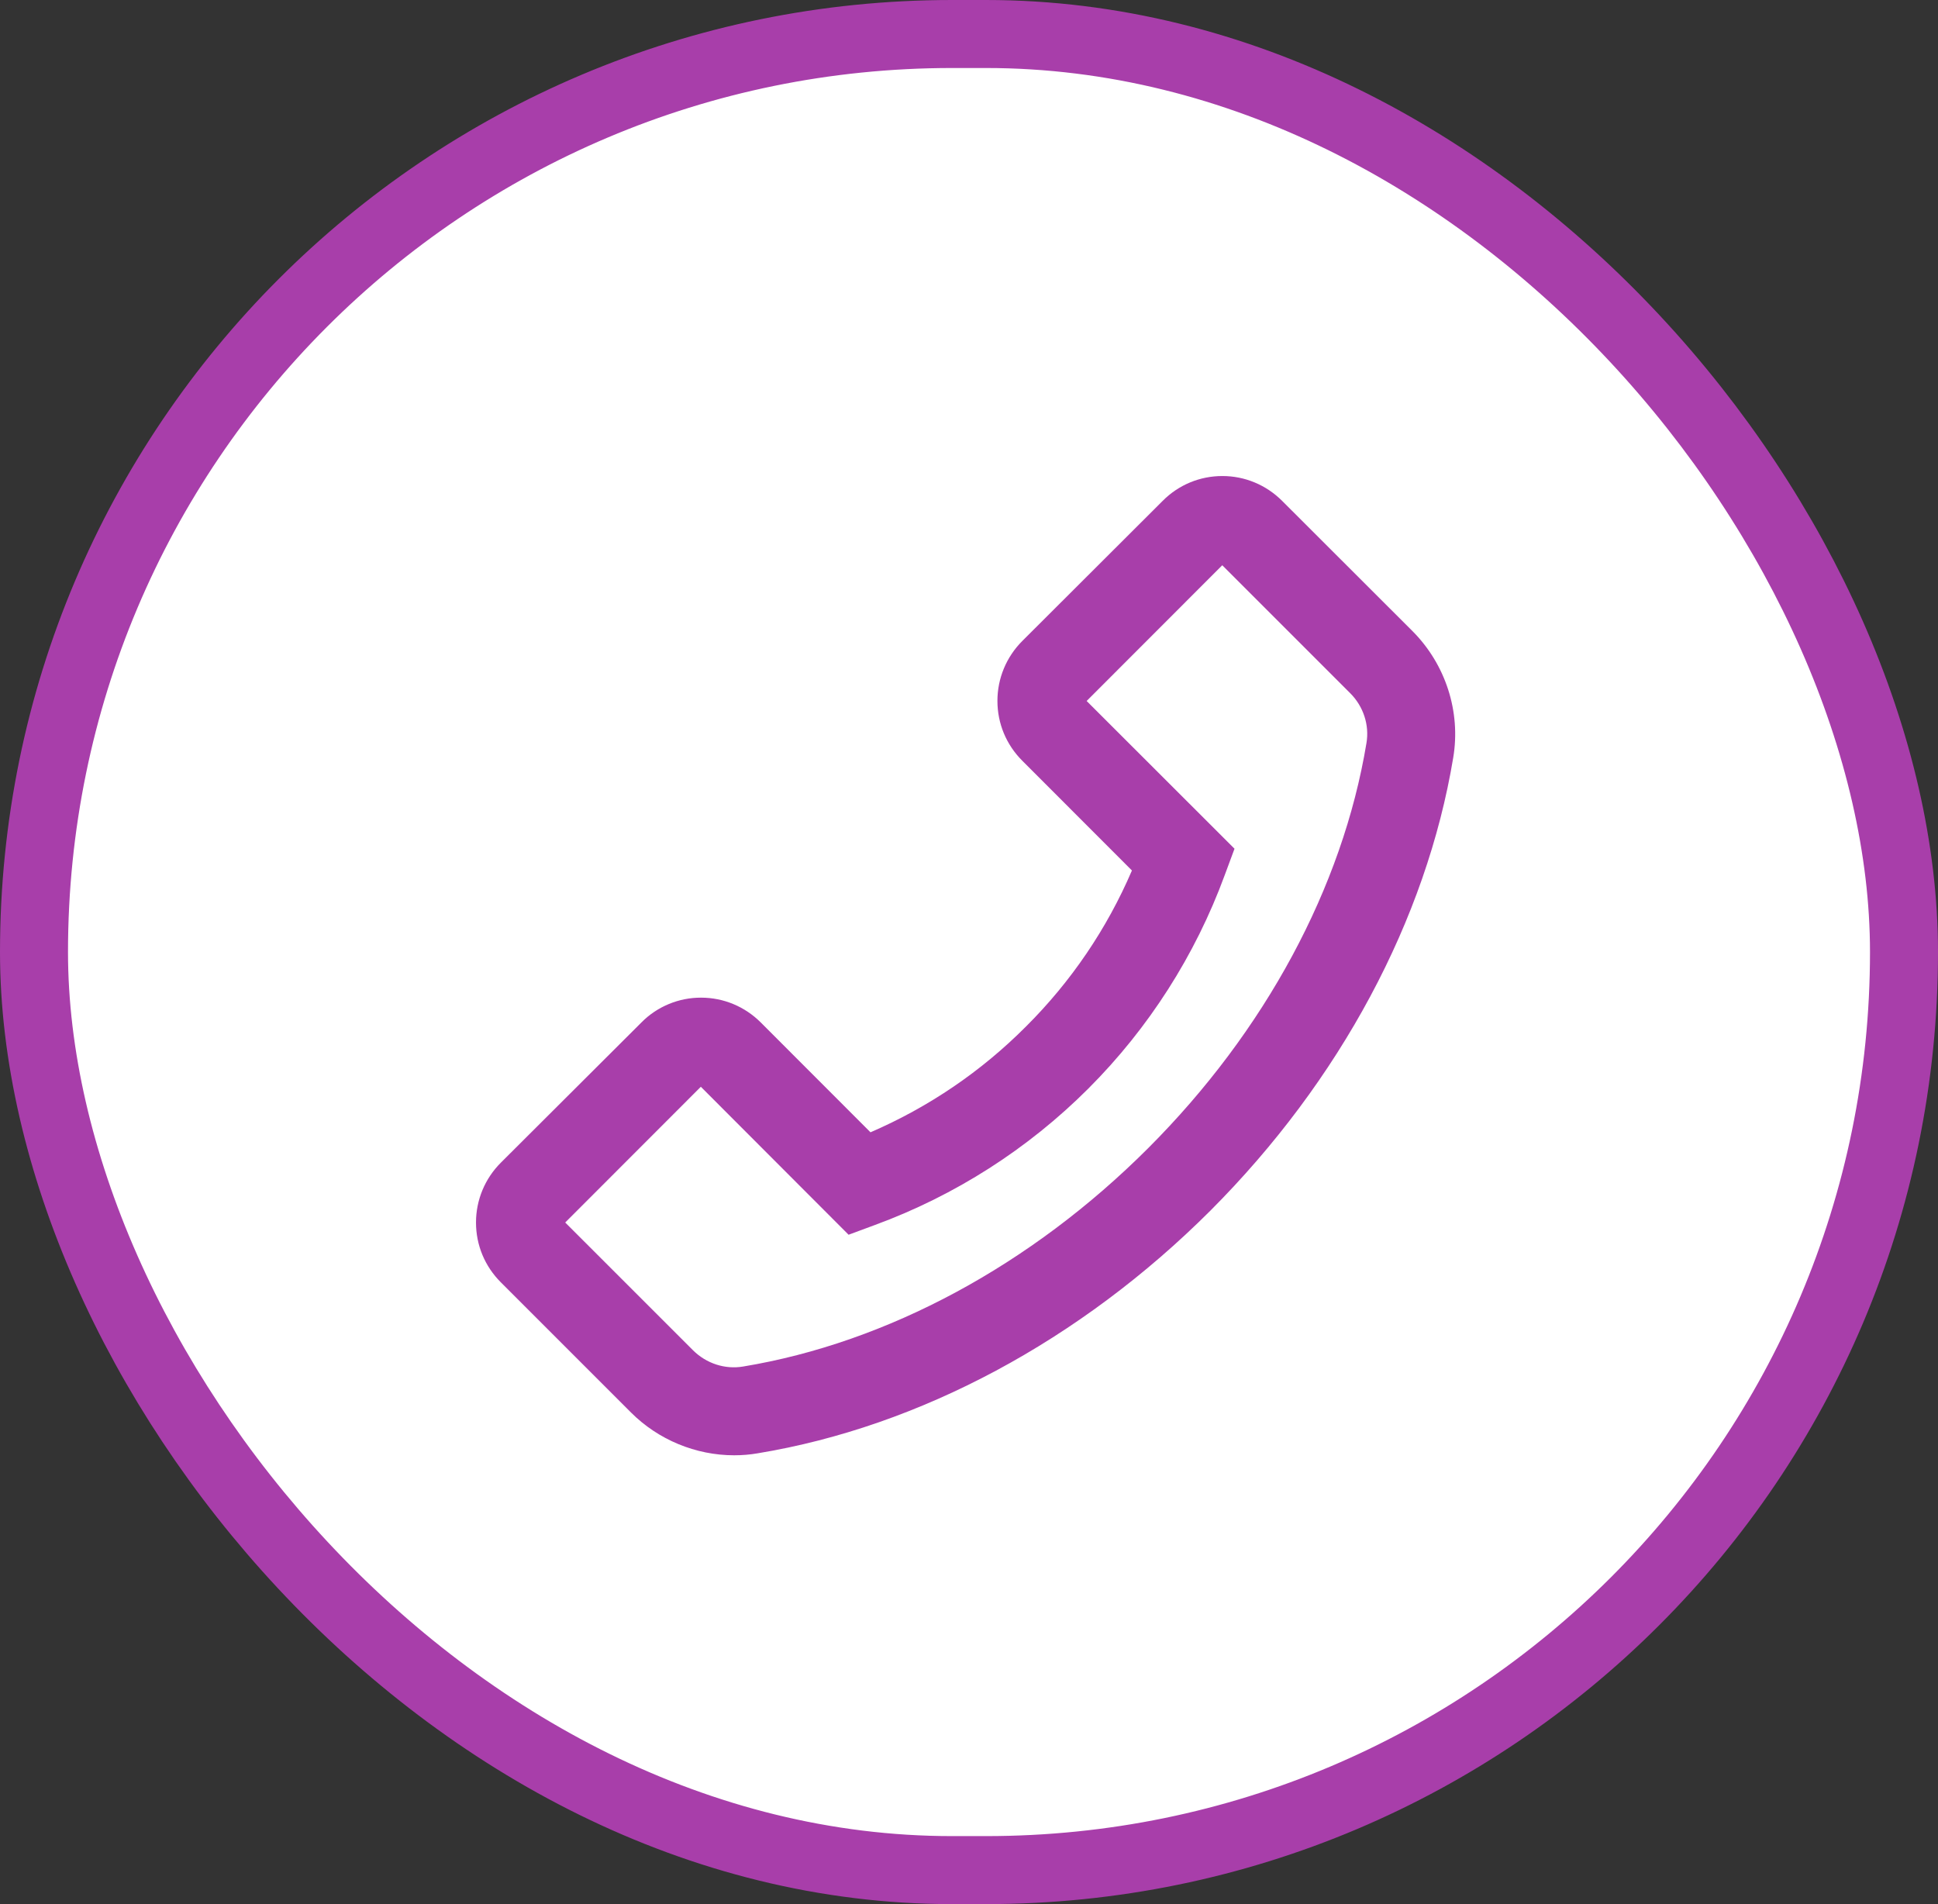<?xml version="1.0" encoding="UTF-8"?> <svg xmlns="http://www.w3.org/2000/svg" width="57" height="56" viewBox="0 0 57 56" fill="none"><rect x="0" y="0" width="57" height="56" fill="#333333" stroke="none"/> <rect x="1" y="1" width="55" height="54" rx="27" fill="white" stroke="#A83EAA" stroke-width="2"></rect> <path d="M41.544 18.561L37.71 14.731C37.242 14.263 36.615 14 35.953 14C35.291 14 34.664 14.259 34.196 14.731L30.067 18.852C29.599 19.32 29.336 19.95 29.336 20.612C29.336 21.278 29.595 21.901 30.067 22.373L33.292 25.601C32.558 27.313 31.502 28.869 30.182 30.184C28.861 31.512 27.317 32.559 25.603 33.301L22.377 30.072C21.909 29.604 21.283 29.341 20.62 29.341C20.294 29.34 19.97 29.404 19.668 29.53C19.367 29.655 19.093 29.839 18.864 30.072L14.731 34.194C14.263 34.661 14 35.291 14 35.954C14 36.62 14.259 37.242 14.731 37.714L18.561 41.544C19.36 42.343 20.462 42.8 21.592 42.8C21.826 42.8 22.053 42.782 22.284 42.742C27.05 41.958 31.78 39.42 35.6 35.605C39.416 31.782 41.95 27.052 42.742 22.283C42.969 20.929 42.516 19.536 41.544 18.561V18.561ZM40.19 21.854C39.488 26.098 37.206 30.331 33.768 33.769C30.33 37.206 26.1 39.488 21.855 40.19C21.322 40.28 20.775 40.1 20.386 39.715L16.624 35.954L20.613 31.962L24.926 36.281L24.958 36.314L25.736 36.026C28.094 35.159 30.235 33.79 32.011 32.014C33.787 30.237 35.155 28.096 36.021 25.738L36.309 24.961L31.96 20.616L35.949 16.624L39.711 20.386C40.1 20.774 40.28 21.322 40.19 21.854Z" fill="#A83EAA"></path> </svg> 